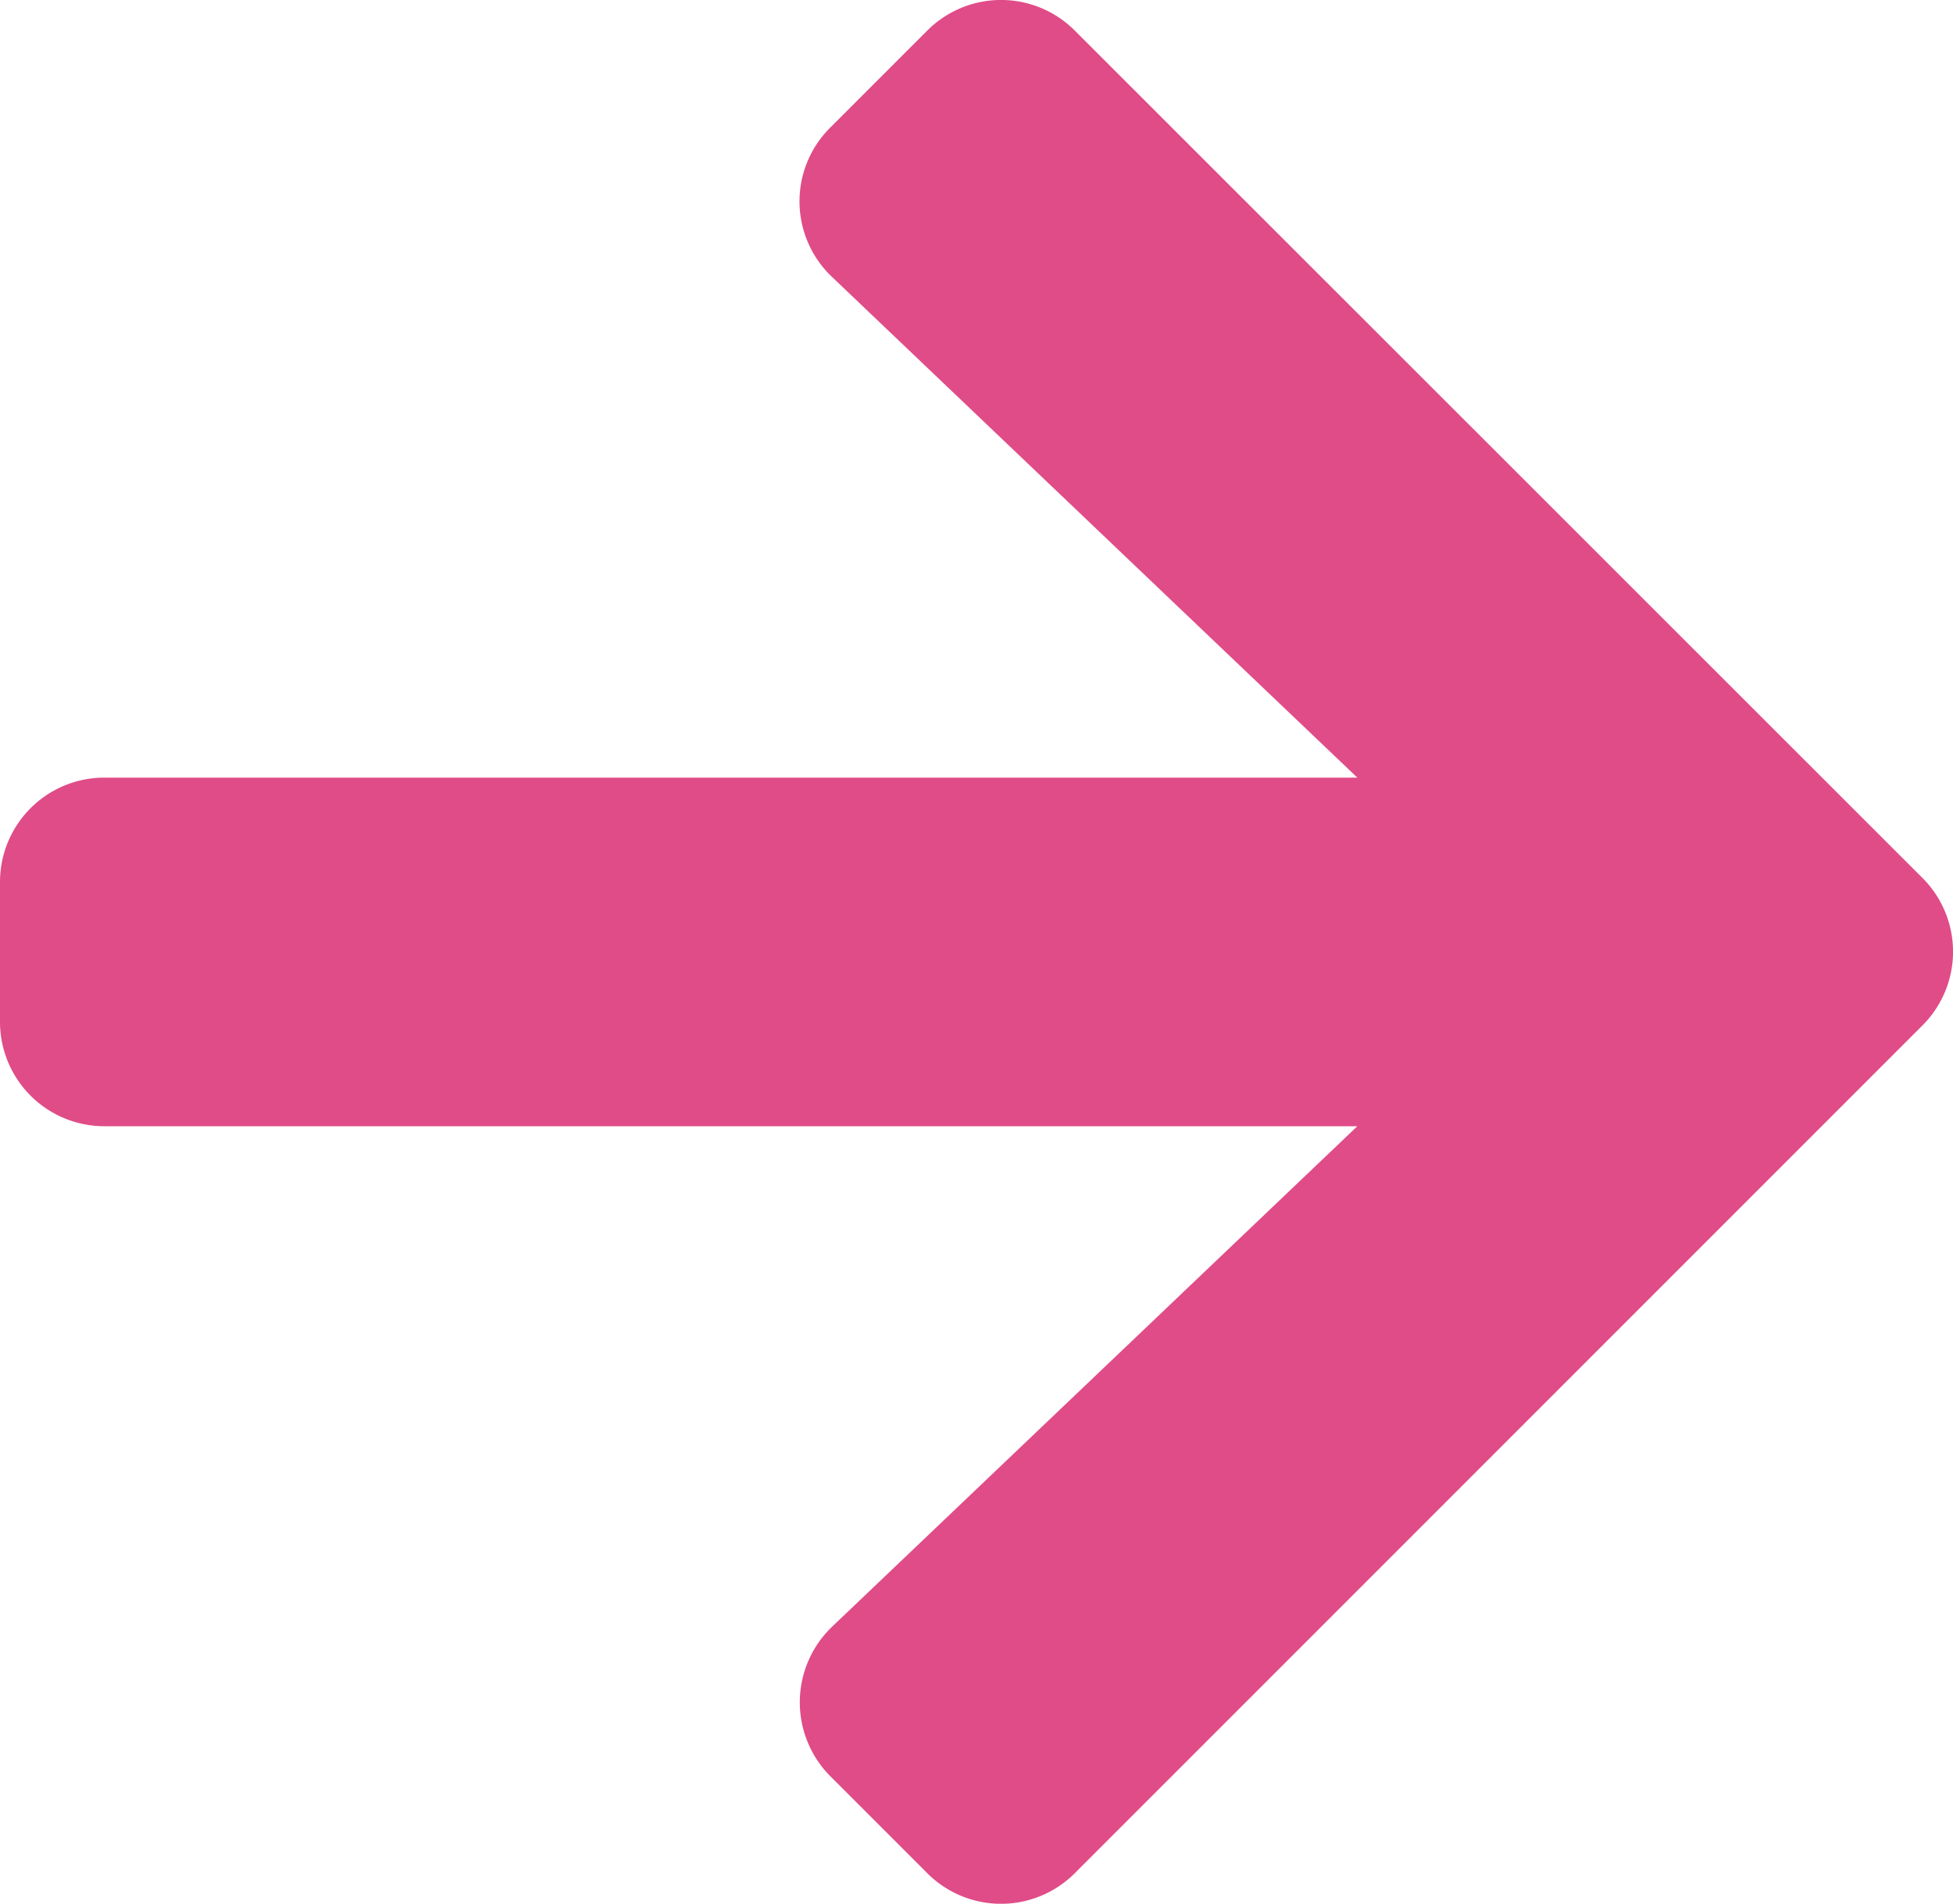 <svg xmlns="http://www.w3.org/2000/svg" width="25" height="24.367" viewBox="0 0 25 24.367"><defs><style>.a{fill:#e04c87;}</style></defs><path class="a" d="M10.629,4.279l1.239-1.239a1.334,1.334,0,0,1,1.892,0L24.607,13.882a1.334,1.334,0,0,1,0,1.892L13.76,26.621a1.334,1.334,0,0,1-1.892,0l-1.239-1.239a1.341,1.341,0,0,1,.022-1.914l6.724-6.406H1.339A1.336,1.336,0,0,1,0,15.723V13.938A1.336,1.336,0,0,1,1.339,12.6H17.375L10.652,6.193A1.331,1.331,0,0,1,10.629,4.279Z" transform="translate(0 -2.647)"/></svg>